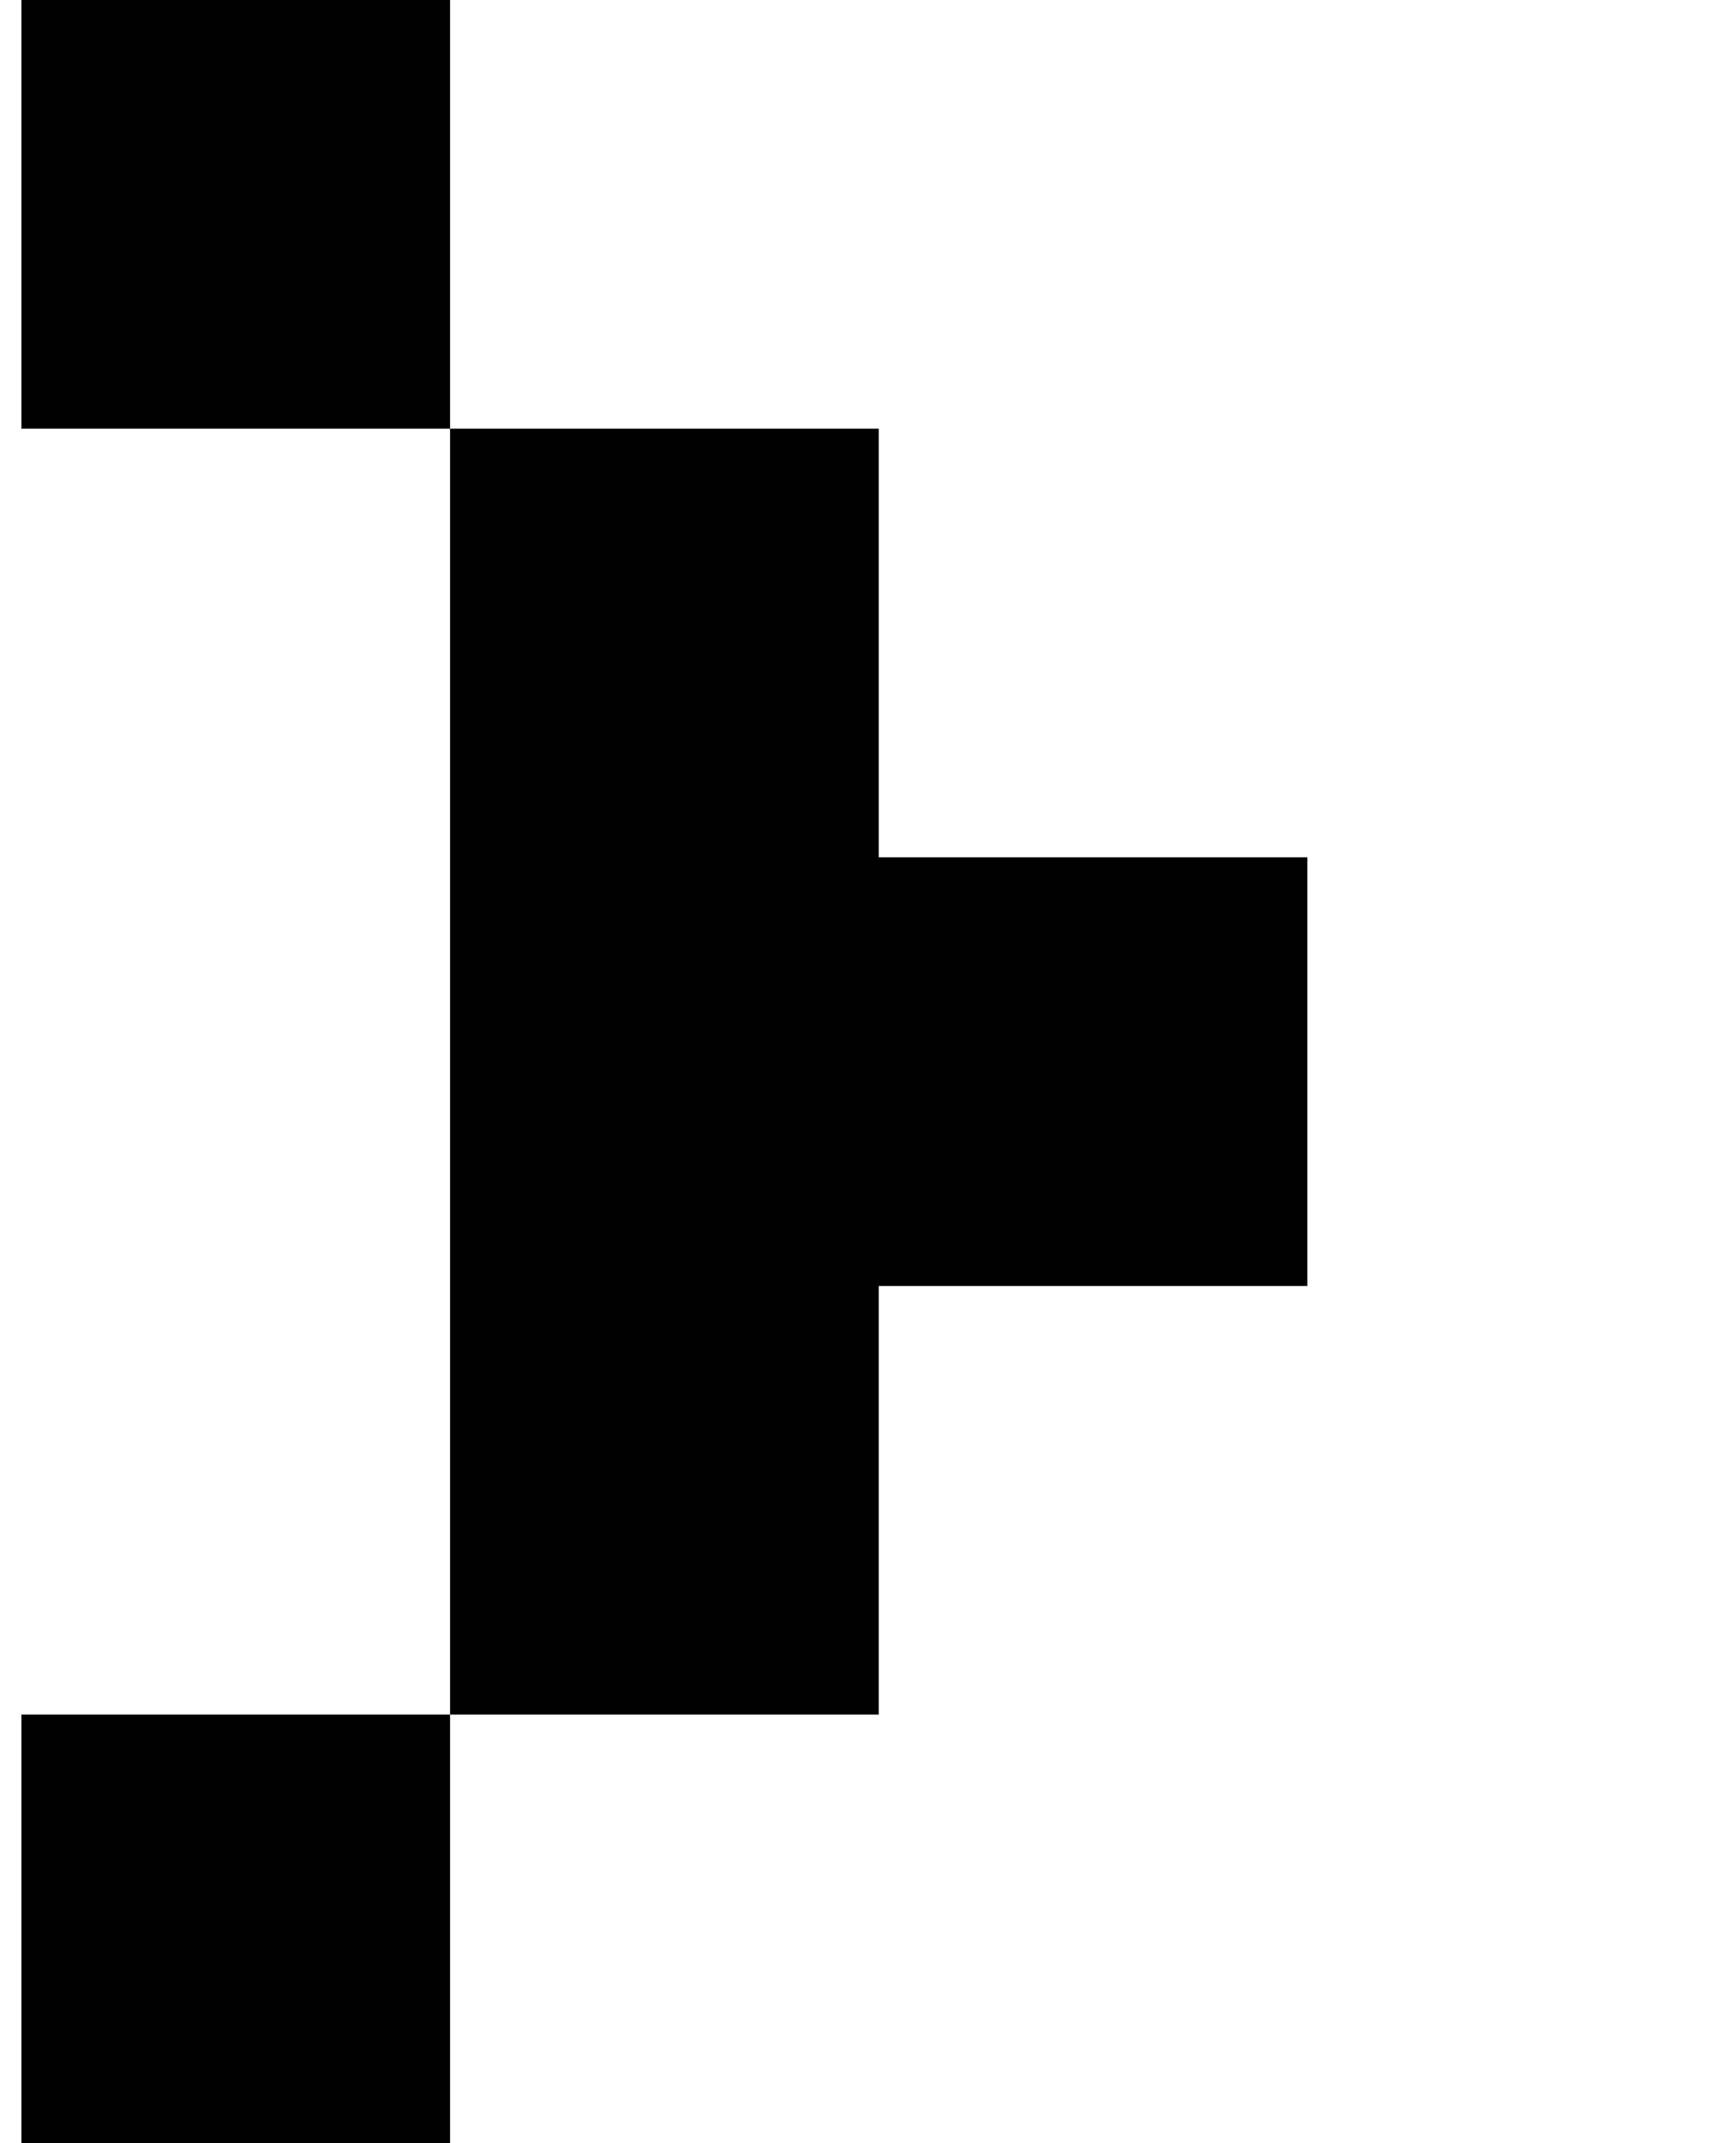 <?xml version="1.0" standalone="no"?>
<!DOCTYPE svg PUBLIC "-//W3C//DTD SVG 1.1//EN" "http://www.w3.org/Graphics/SVG/1.1/DTD/svg11.dtd" >
<svg xmlns="http://www.w3.org/2000/svg" xmlns:xlink="http://www.w3.org/1999/xlink" version="1.1" viewBox="-10 0 810 1000">
   <path fill="currentColor"
d="M0 1000v-200h200v200h-200zM200 800v-200v-200v-200h200v200h200v200h-200v200h-200zM200 200h-200v-200h200v200z" />
</svg>
